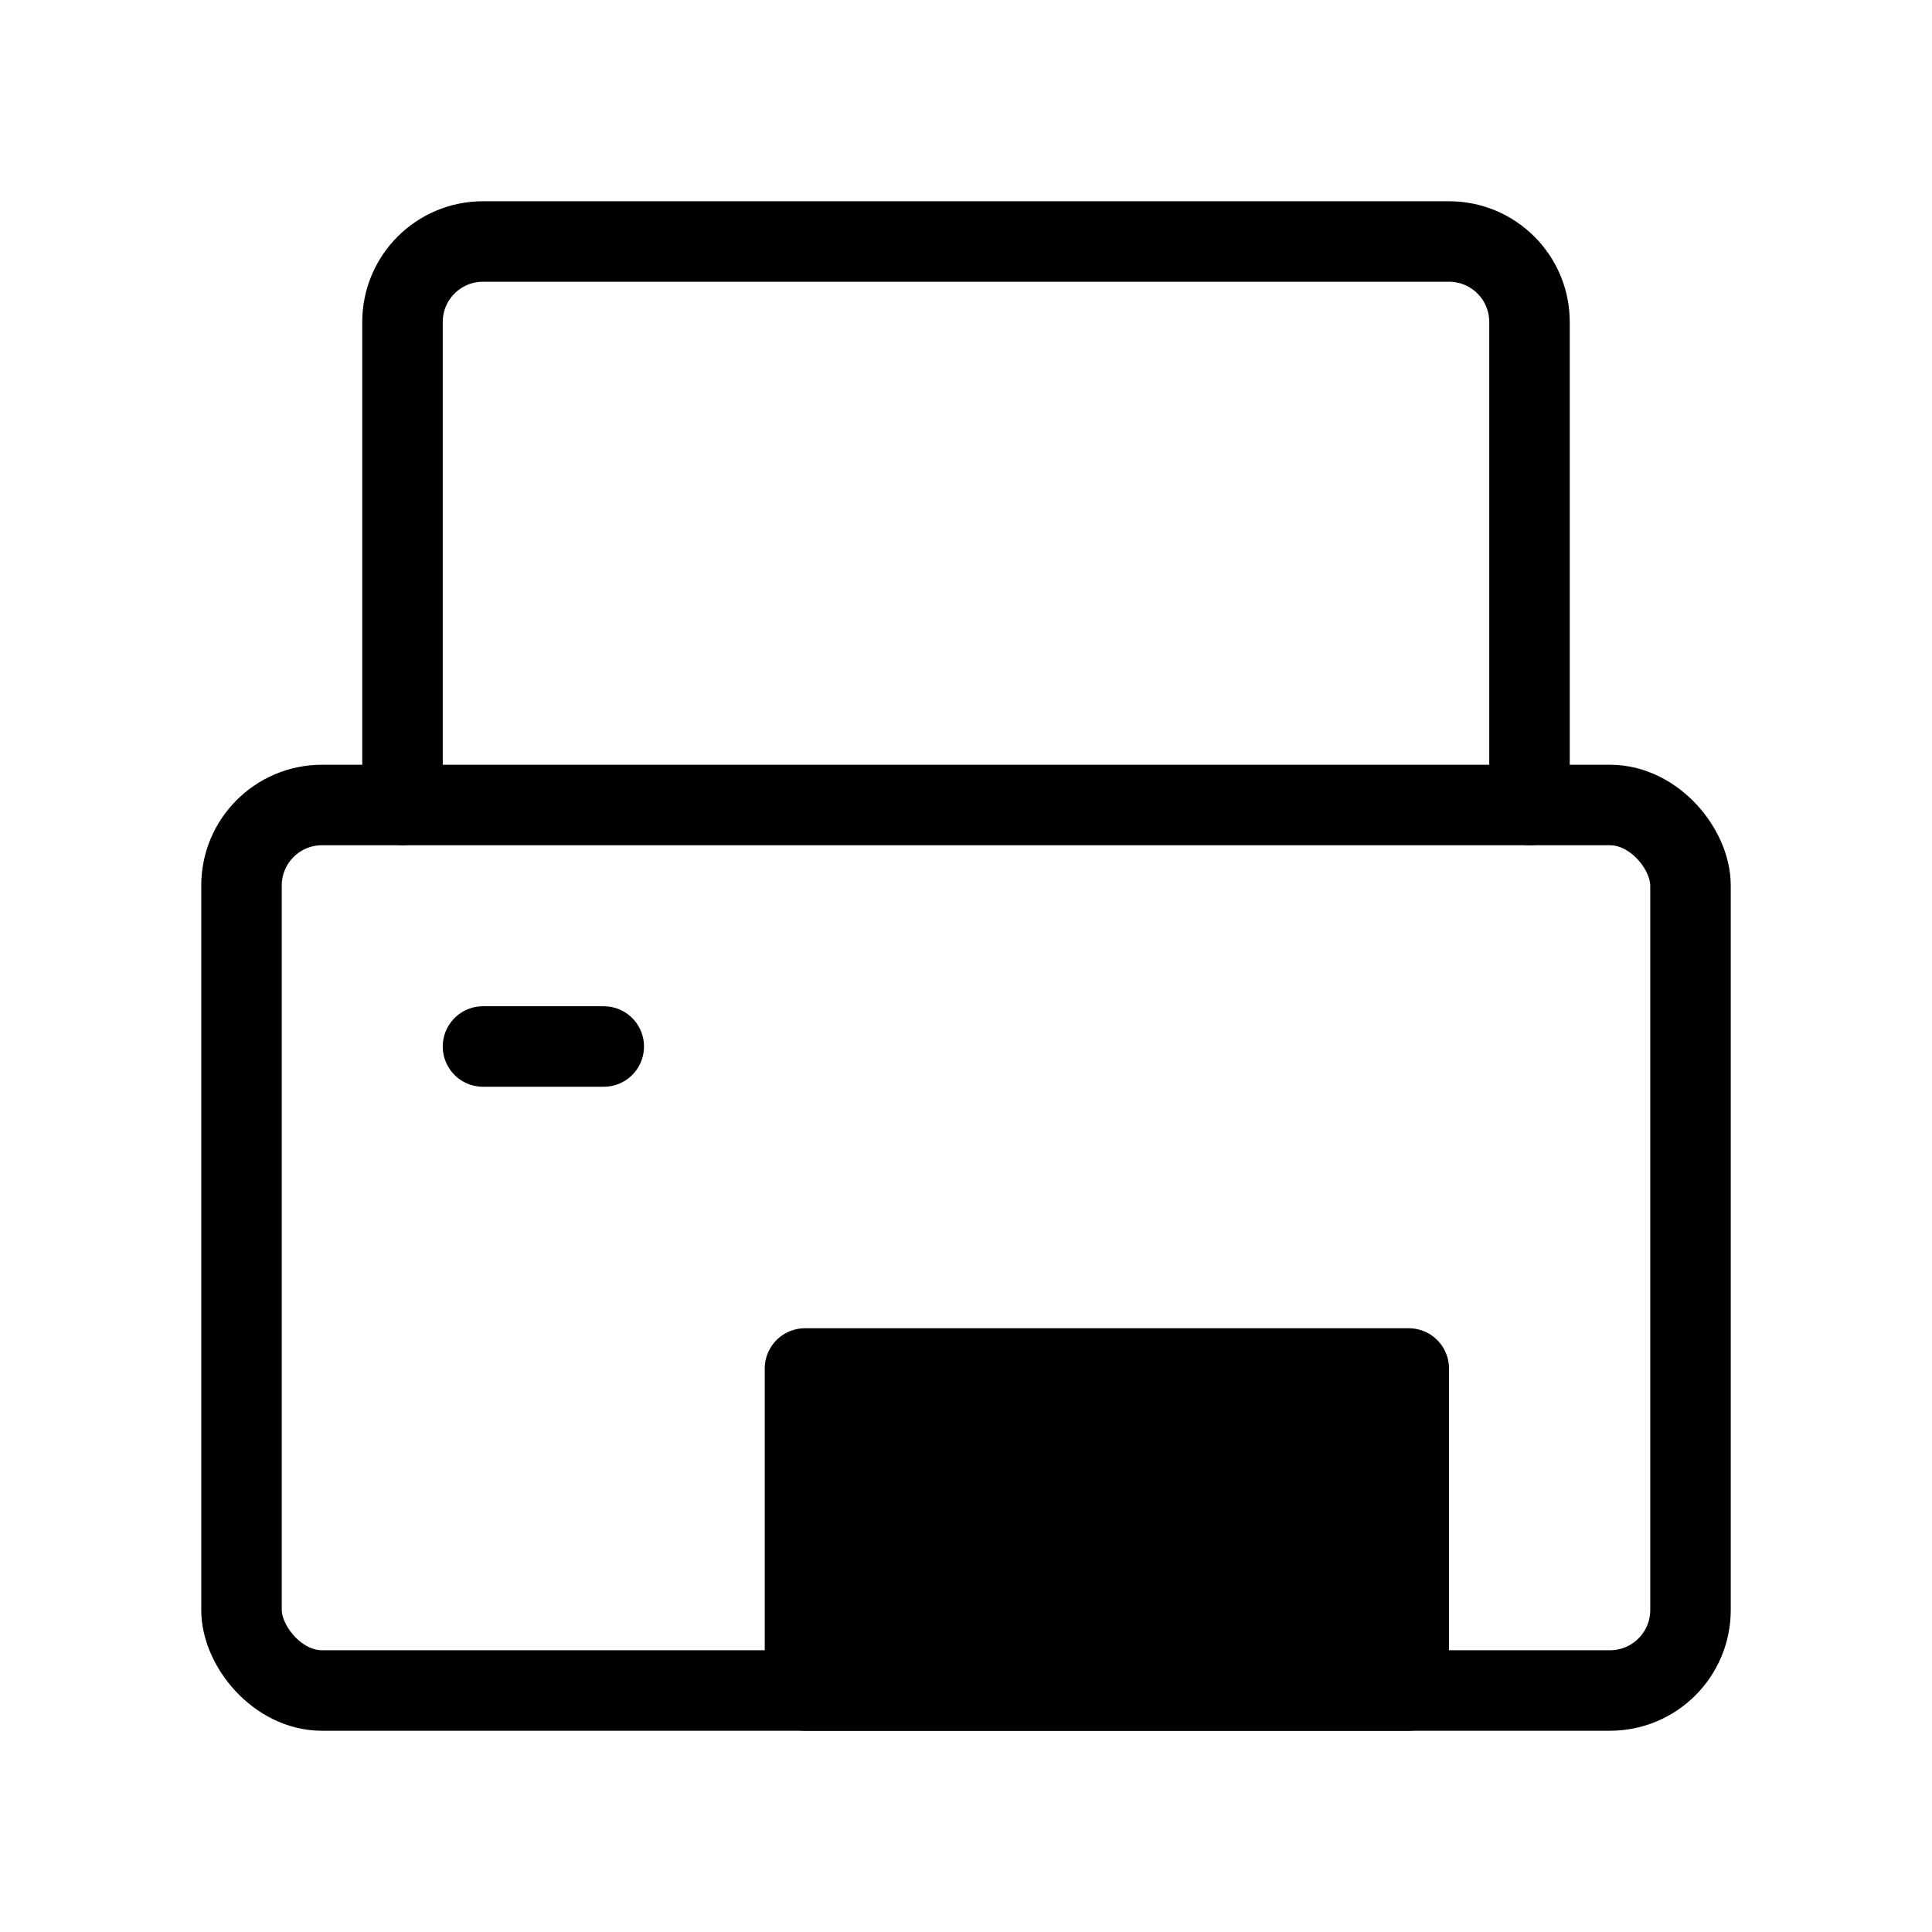 <svg viewBox="0 0 48 48" fill="none" xmlns="http://www.w3.org/2000/svg"><path d="M38 20V8C38 6.895 37.105 6 36 6H12C10.895 6 10 6.895 10 8V20" stroke="currentColor" stroke-width="2" stroke-linecap="round"/><rect x="6" y="20" width="36" height="22" rx="2" stroke="currentColor" stroke-width="2"/><path d="M20 34H35V42H20V34Z" fill="currentColor" stroke="currentColor" stroke-width="2" stroke-linecap="round" stroke-linejoin="round"/><path d="M12 26H15" stroke="currentColor" stroke-width="2" stroke-linecap="round" stroke-linejoin="round"/></svg>